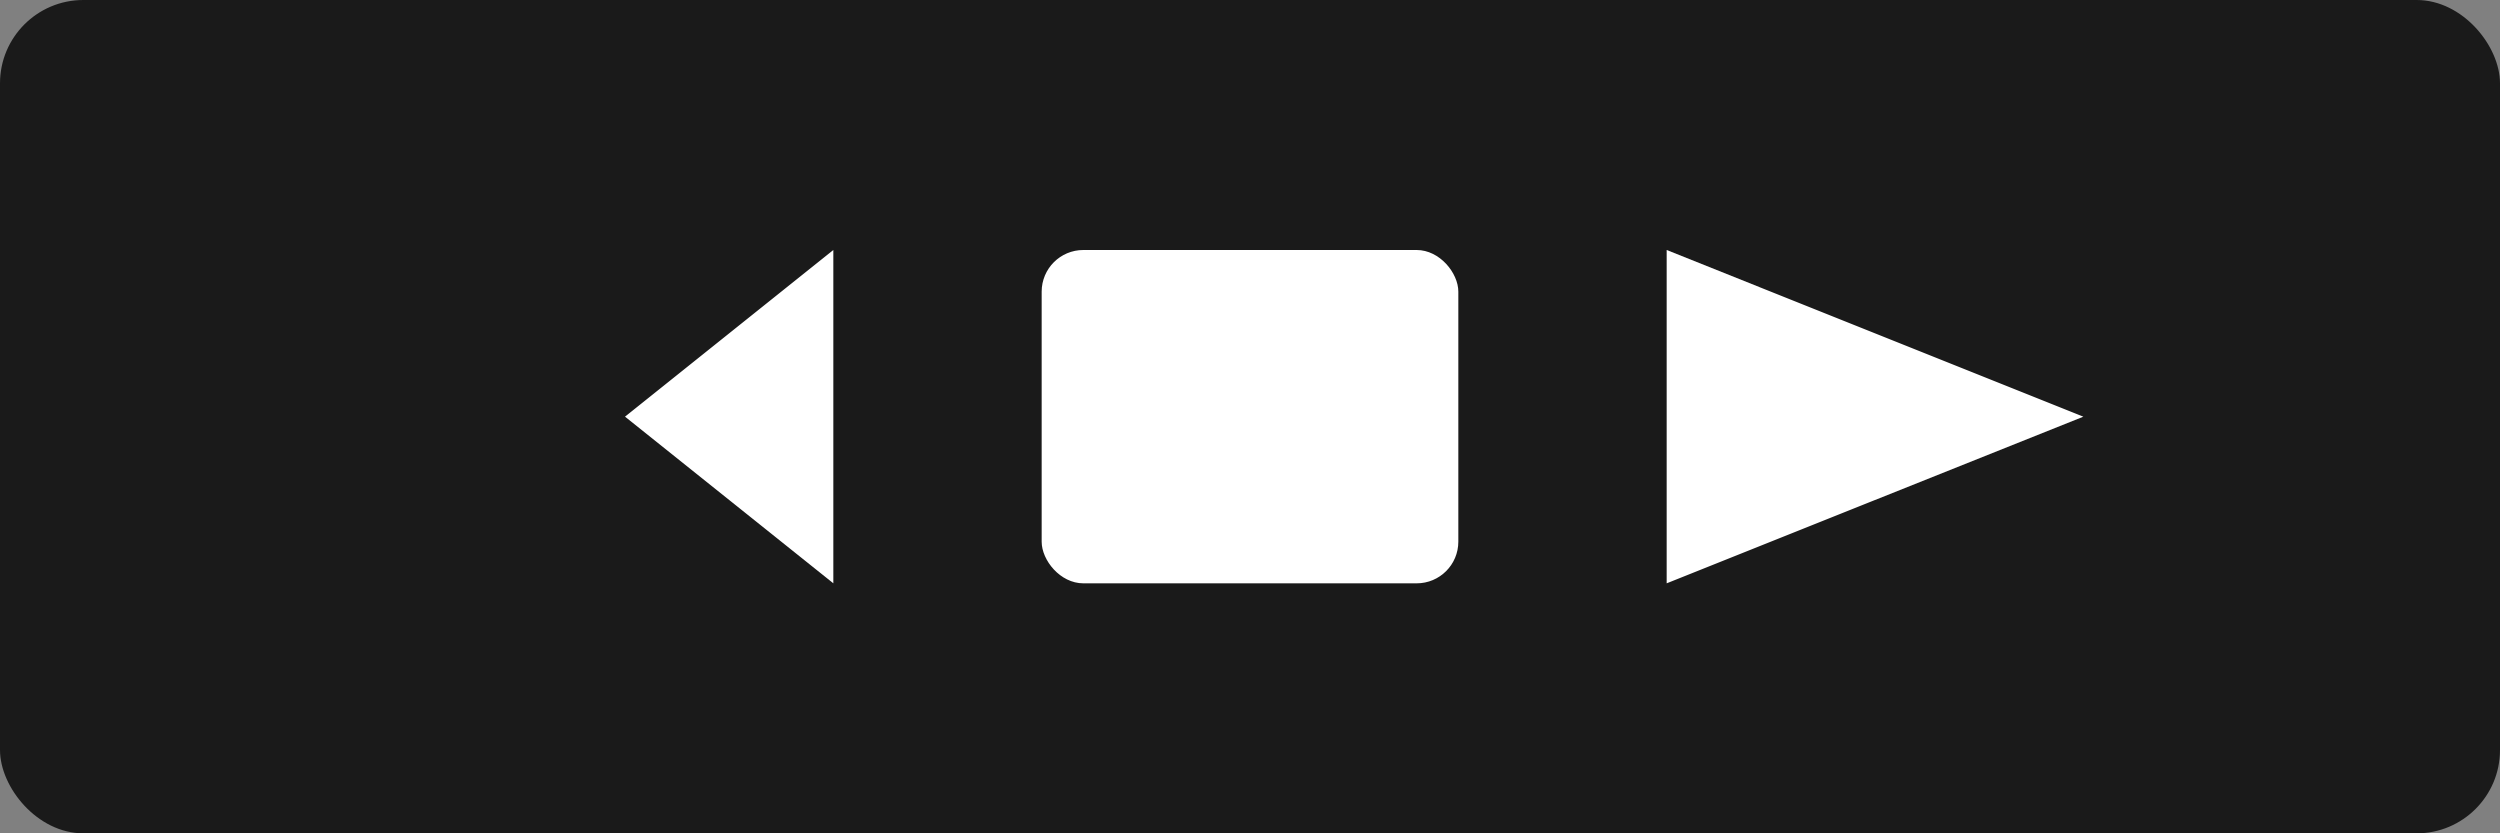 <svg width="120" height="40" viewBox="0 0 120 40" fill="none" xmlns="http://www.w3.org/2000/svg">
  <rect x="0" y="0" width="120" height="40" fill="#808080" stroke="none"/>
  <rect width="120" height="40" rx="4" fill="#1A1A1A"/>
  <path d="M30 20L40 12V28L30 20Z" fill="white"/>
  <rect x="50" y="12" width="20" height="16" rx="2" fill="white"/>
  <path d="M80 12L100 20L80 28V12Z" fill="white"/>
</svg>

